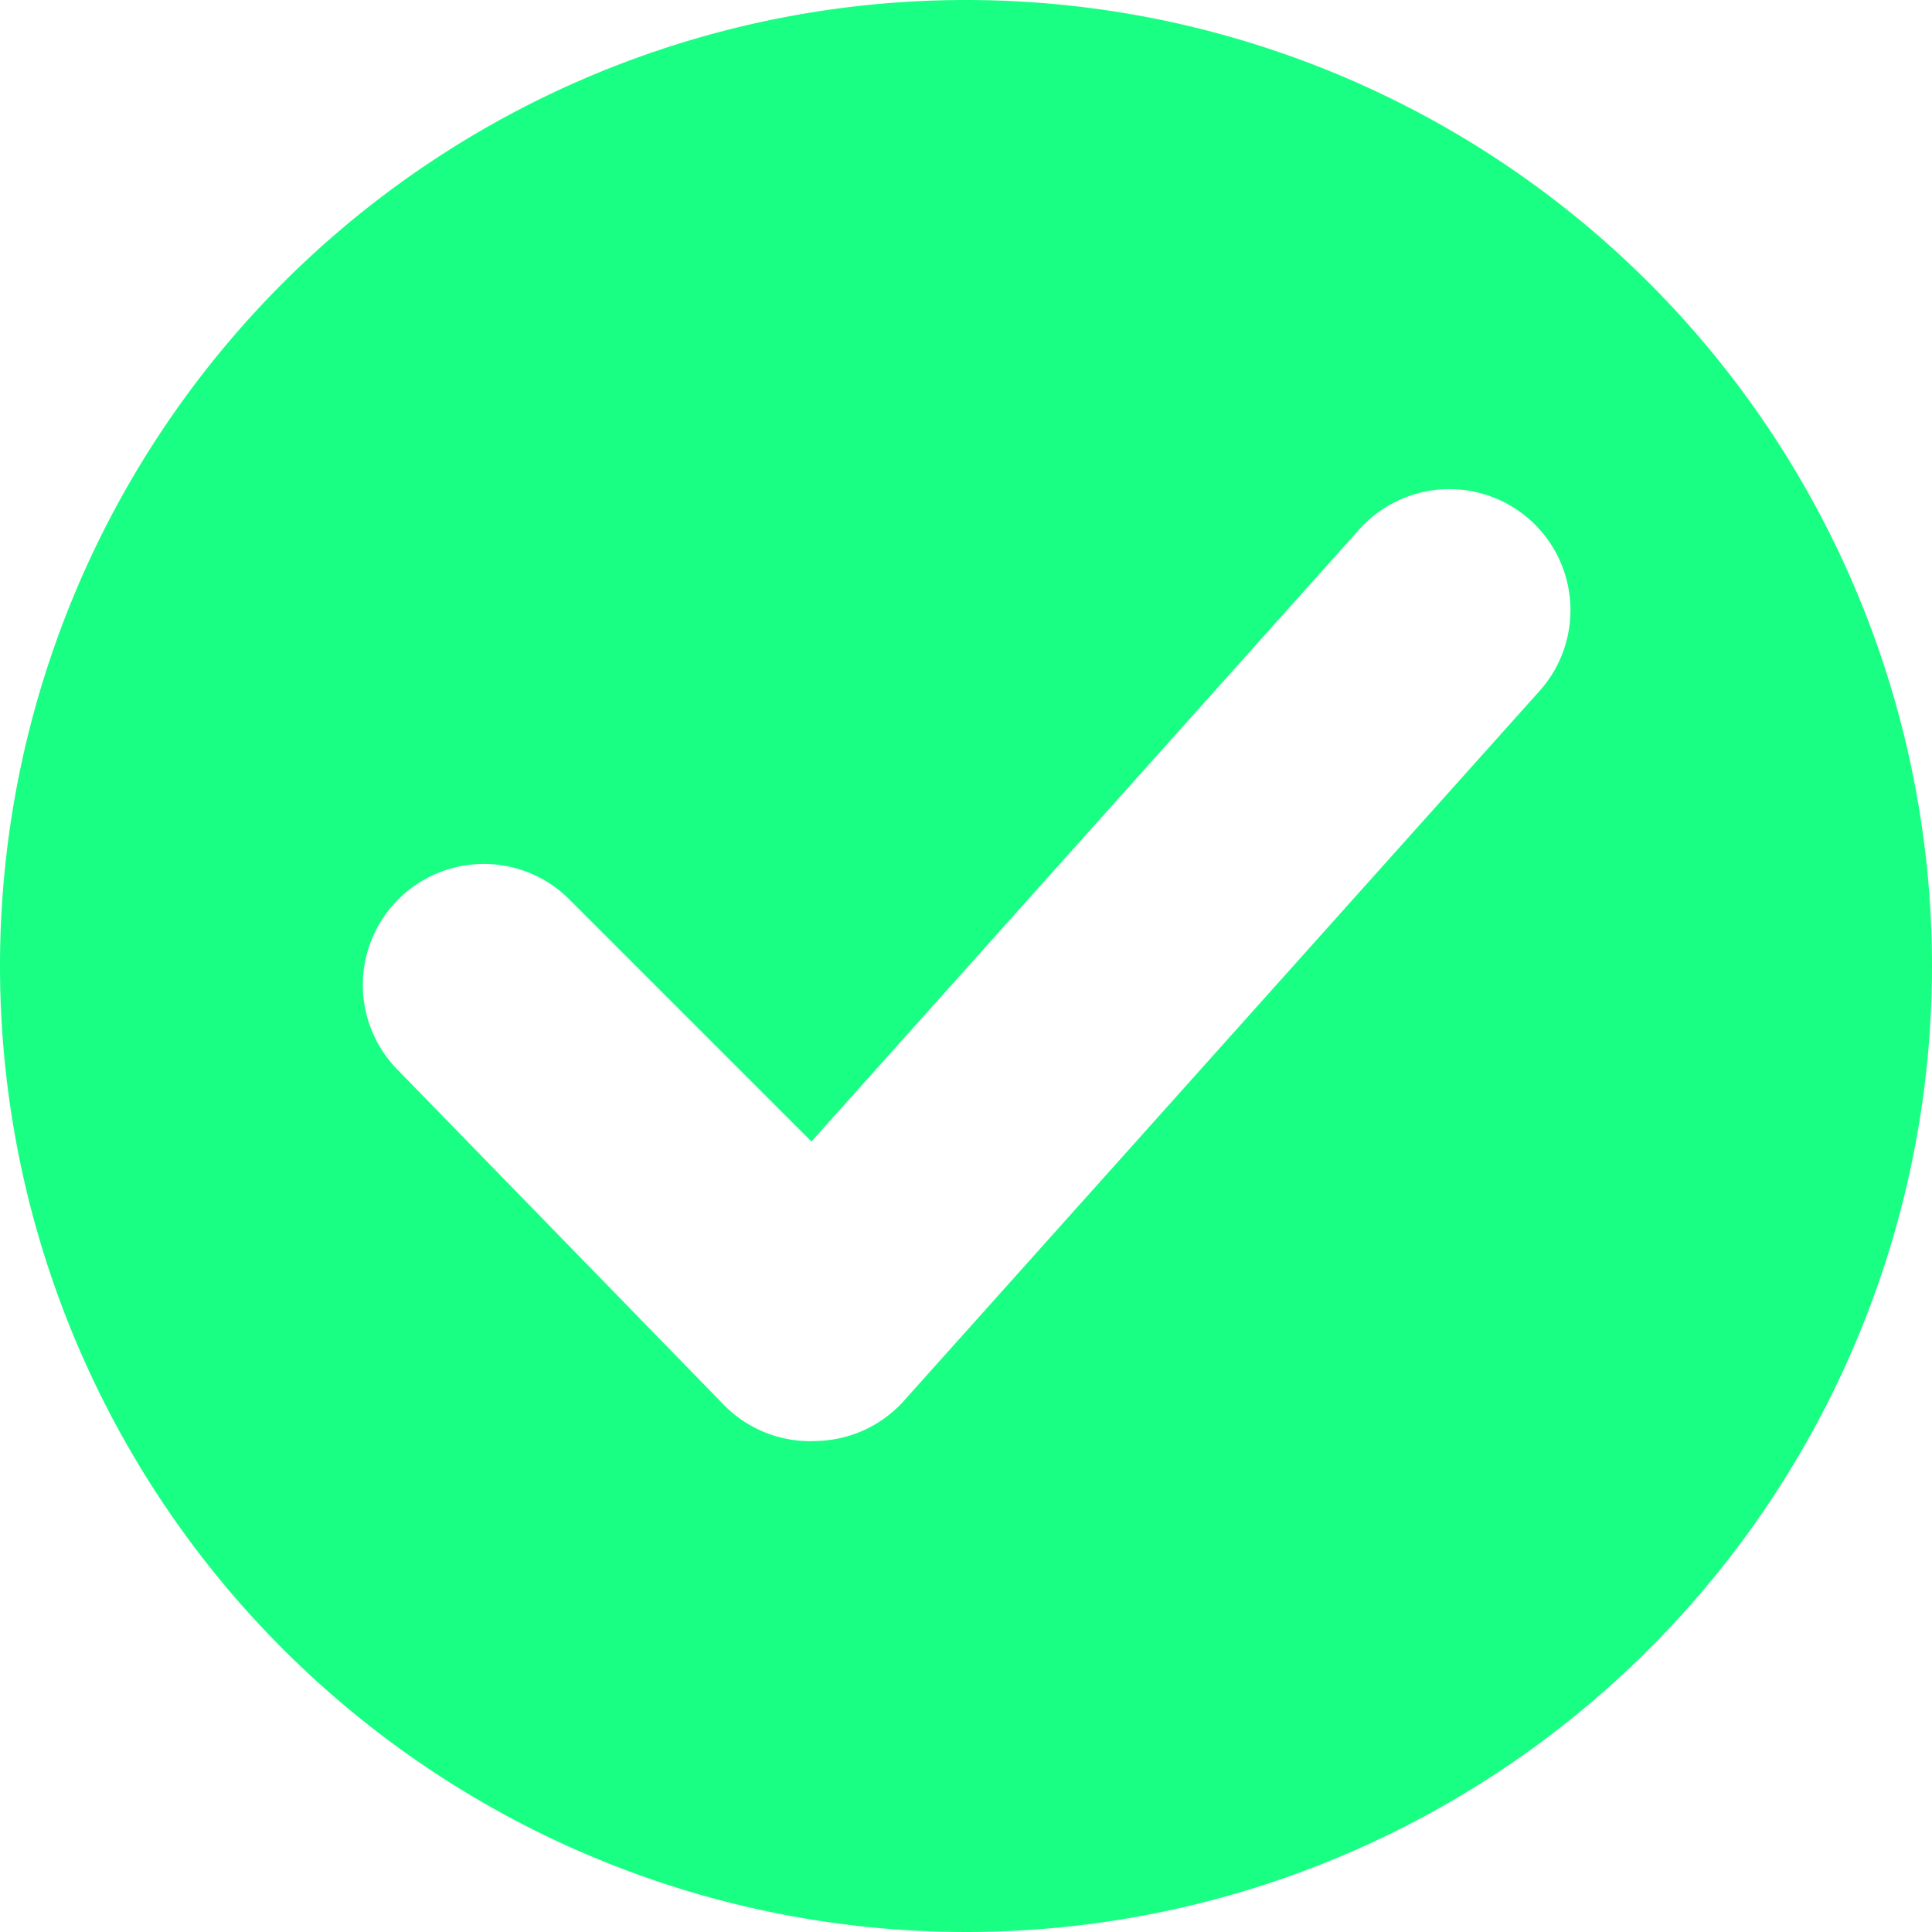 <?xml version="1.0" encoding="UTF-8" standalone="no"?><svg xmlns="http://www.w3.org/2000/svg" xmlns:xlink="http://www.w3.org/1999/xlink" data-name="Layer 20" fill="#19ff83" height="24" preserveAspectRatio="xMidYMid meet" version="1" viewBox="4.0 4.0 24.0 24.0" width="24" zoomAndPan="magnify"><g id="change1_1"><path d="M16,4A12,12,0,1,0,28,16,12,12,0,0,0,16,4Zm7.11,8.6L15.23,21.4a1.5,1.5,0,0,1-1.08.5h0A1.5,1.5,0,0,1,13,21.46L8.94,17.29a1.5,1.5,0,1,1,2.14-2.11l3,3,6.82-7.62A1.5,1.5,0,1,1,23.11,12.6Z" fill="inherit"/></g></svg>